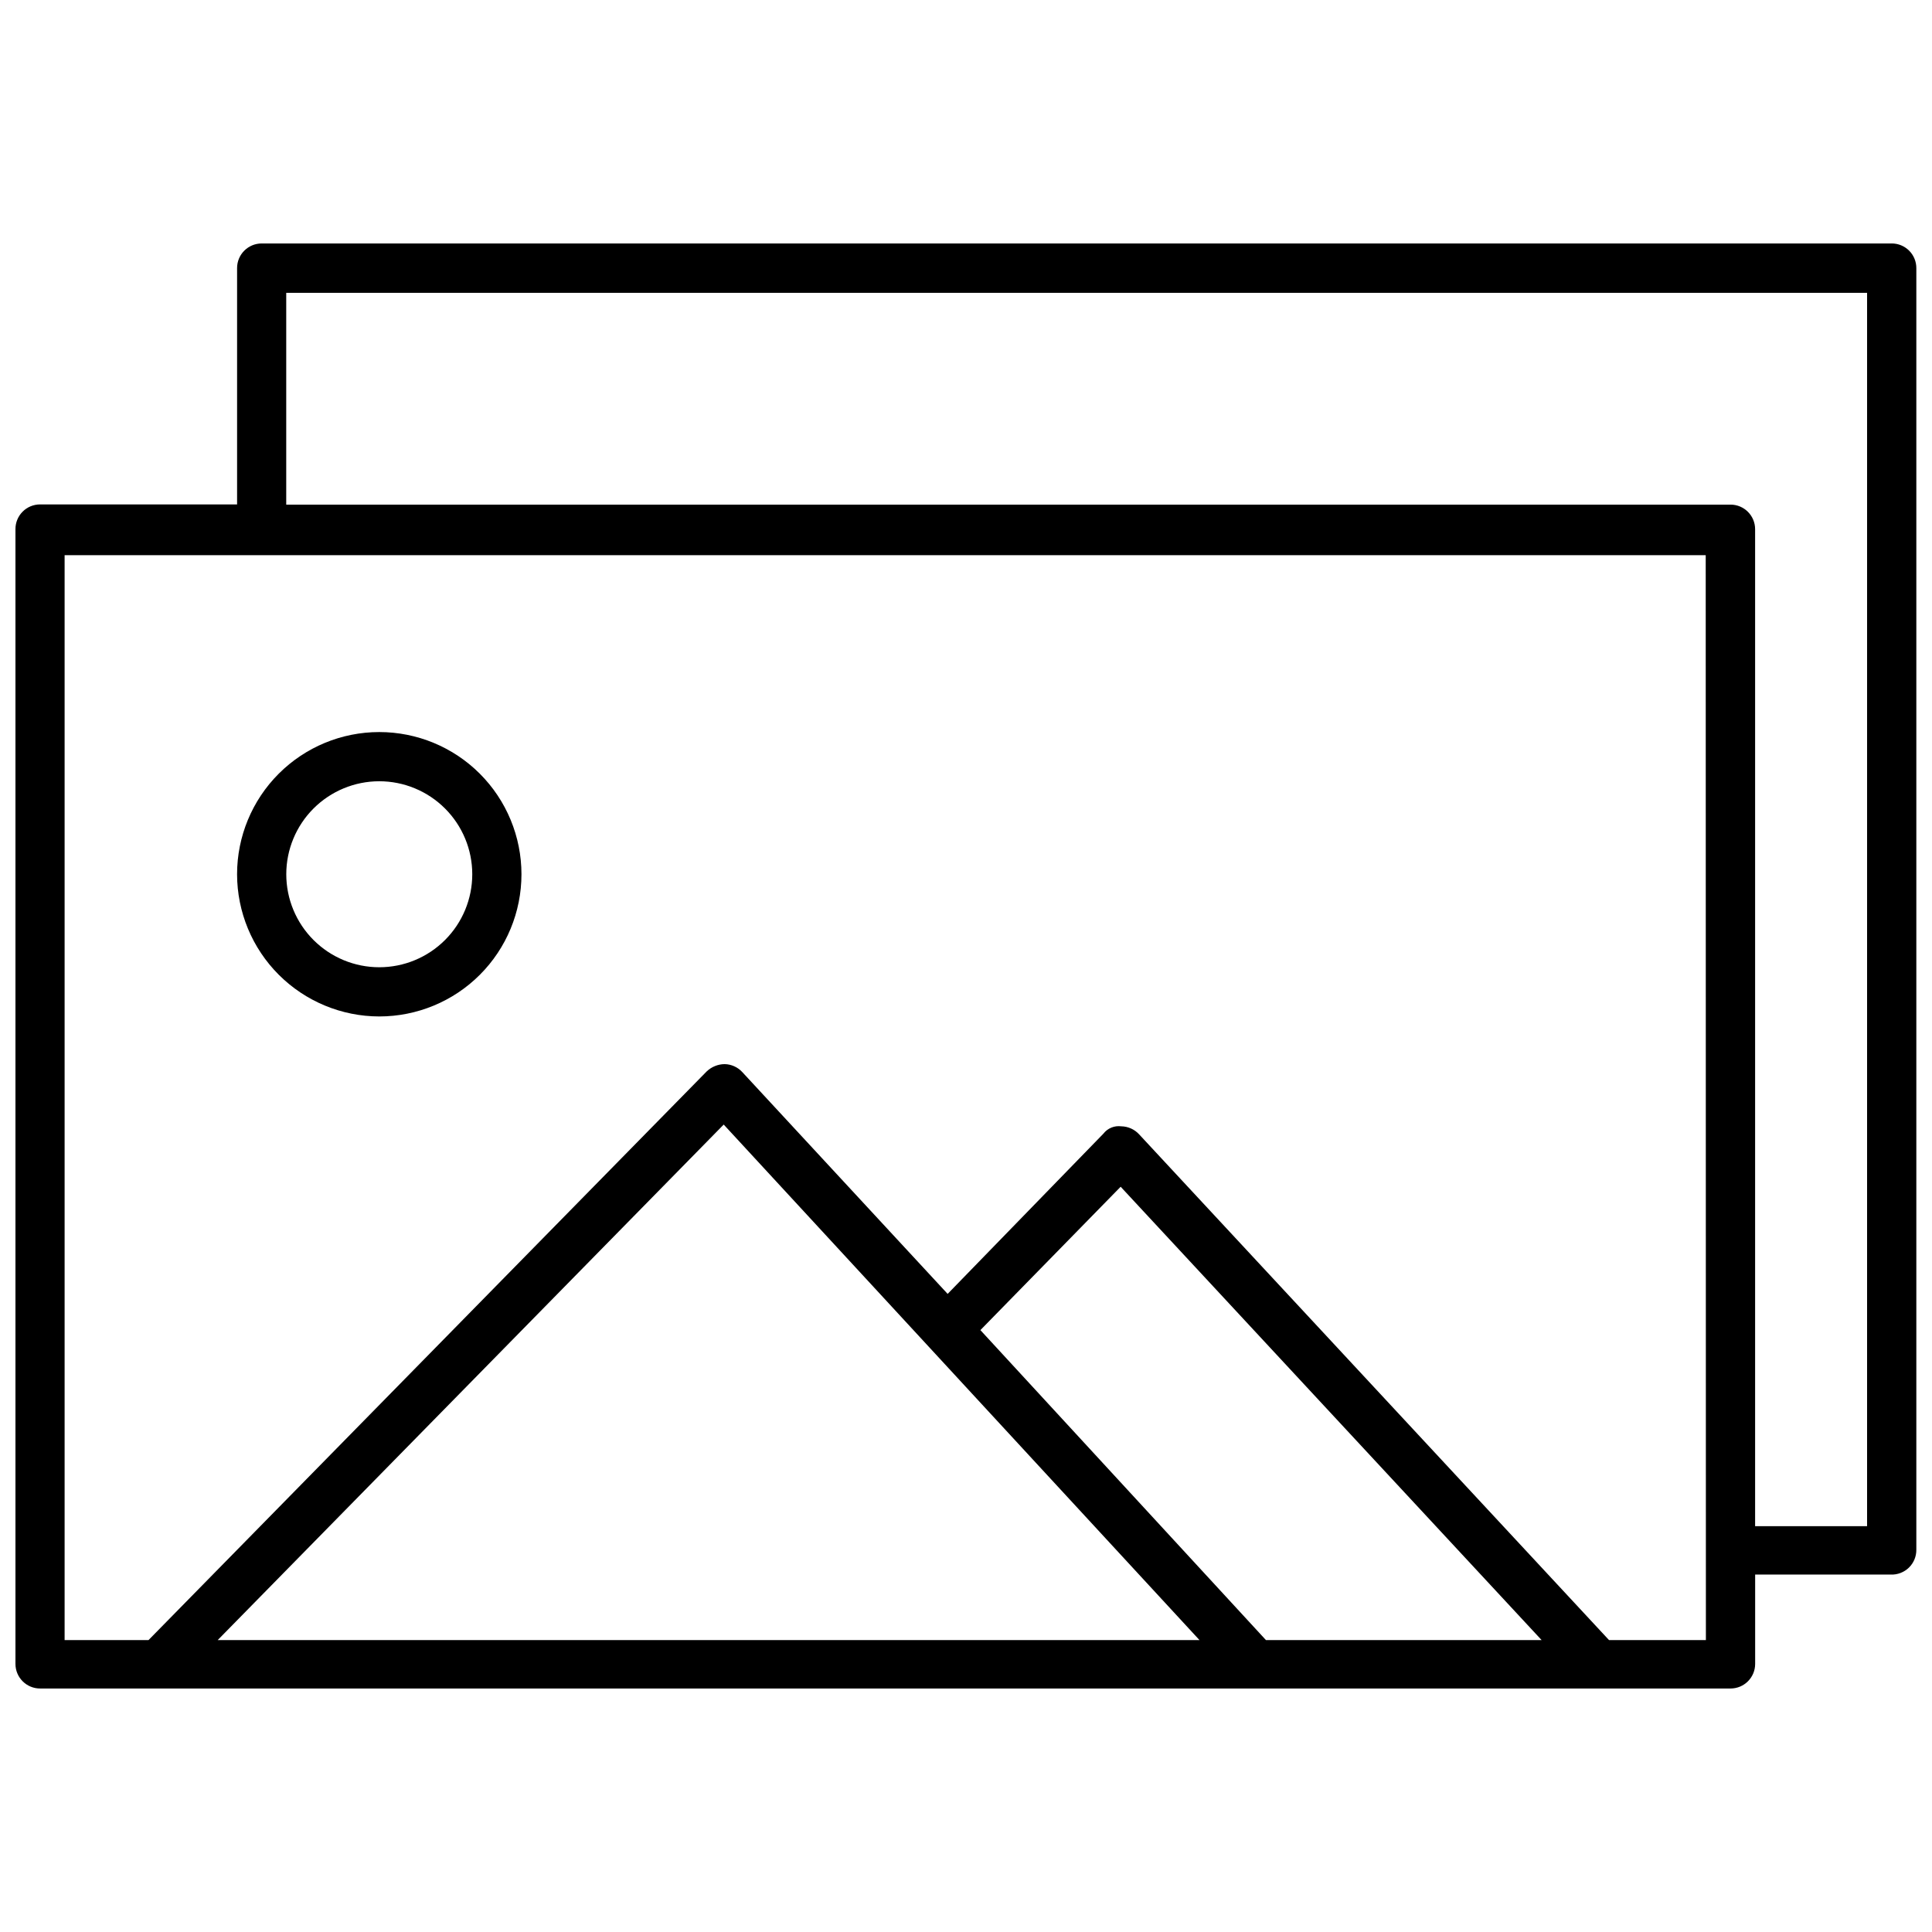 <?xml version="1.0" encoding="UTF-8"?>
<!-- The Best Svg Icon site in the world: iconSvg.co, Visit us! https://iconsvg.co -->
<svg width="800px" height="800px" version="1.1" viewBox="144 144 512 512" xmlns="http://www.w3.org/2000/svg">
 <defs>
  <clipPath id="a">
   <path d="m148.09 208h503.81v384h-503.81z"/>
  </clipPath>
 </defs>
 <path d="m244.51 413.37c9.996 0 19.582-3.969 26.648-11.035 7.066-7.066 11.035-16.652 11.035-26.648 0-9.992-3.969-19.578-11.035-26.645-7.066-7.07-16.652-11.039-26.648-11.039-9.992 0-19.578 3.969-26.645 11.039-7.07 7.066-11.039 16.652-11.039 26.645 0.012 9.992 3.988 19.57 11.051 26.633 7.066 7.062 16.645 11.039 26.633 11.051zm0-62.328c6.535 0 12.805 2.598 17.426 7.219 4.621 4.621 7.219 10.891 7.219 17.426s-2.598 12.805-7.219 17.426c-4.621 4.621-10.891 7.219-17.426 7.219-6.535 0-12.805-2.598-17.426-7.219-4.621-4.621-7.219-10.891-7.219-17.426s2.598-12.805 7.219-17.426c4.621-4.621 10.891-7.219 17.426-7.219z"/>
 <g clip-path="url(#a)">
  <path d="m645.33 208.52h-431.98c-3.602 0-6.519 2.918-6.519 6.519v62.637h-52.215c-1.738 0-3.402 0.691-4.629 1.926-1.223 1.234-1.906 2.906-1.891 4.644v300.7c0 3.602 2.918 6.523 6.519 6.523h448c3.602 0 6.519-2.922 6.519-6.523v-23.668h35.938c1.781 0.07 3.516-0.59 4.797-1.832s1.996-2.953 1.98-4.738v-339.62c0.016-1.738-0.668-3.41-1.891-4.644-1.227-1.234-2.891-1.926-4.629-1.926zm-443.64 370.12 134.1-136.62 126.09 136.62zm277.8 0-75.676-82.148 37.172-37.992 111.56 120.14zm116.59 0h-25.672l-124.55-134.05c-1.219-1.32-2.926-2.078-4.723-2.106-1.809-0.234-3.609 0.508-4.723 1.949l-41.277 42.461-54.422-58.785c-1.207-1.312-2.894-2.07-4.672-2.106-1.785 0.016-3.492 0.715-4.777 1.949l-147.91 150.69h-22.23v-287.51h434.91zm42.715-30.188-29.672-0.004v-264.2c0-3.602-2.918-6.519-6.519-6.519h-382.75v-56.117h418.94z"/>
 </g>
</svg>
